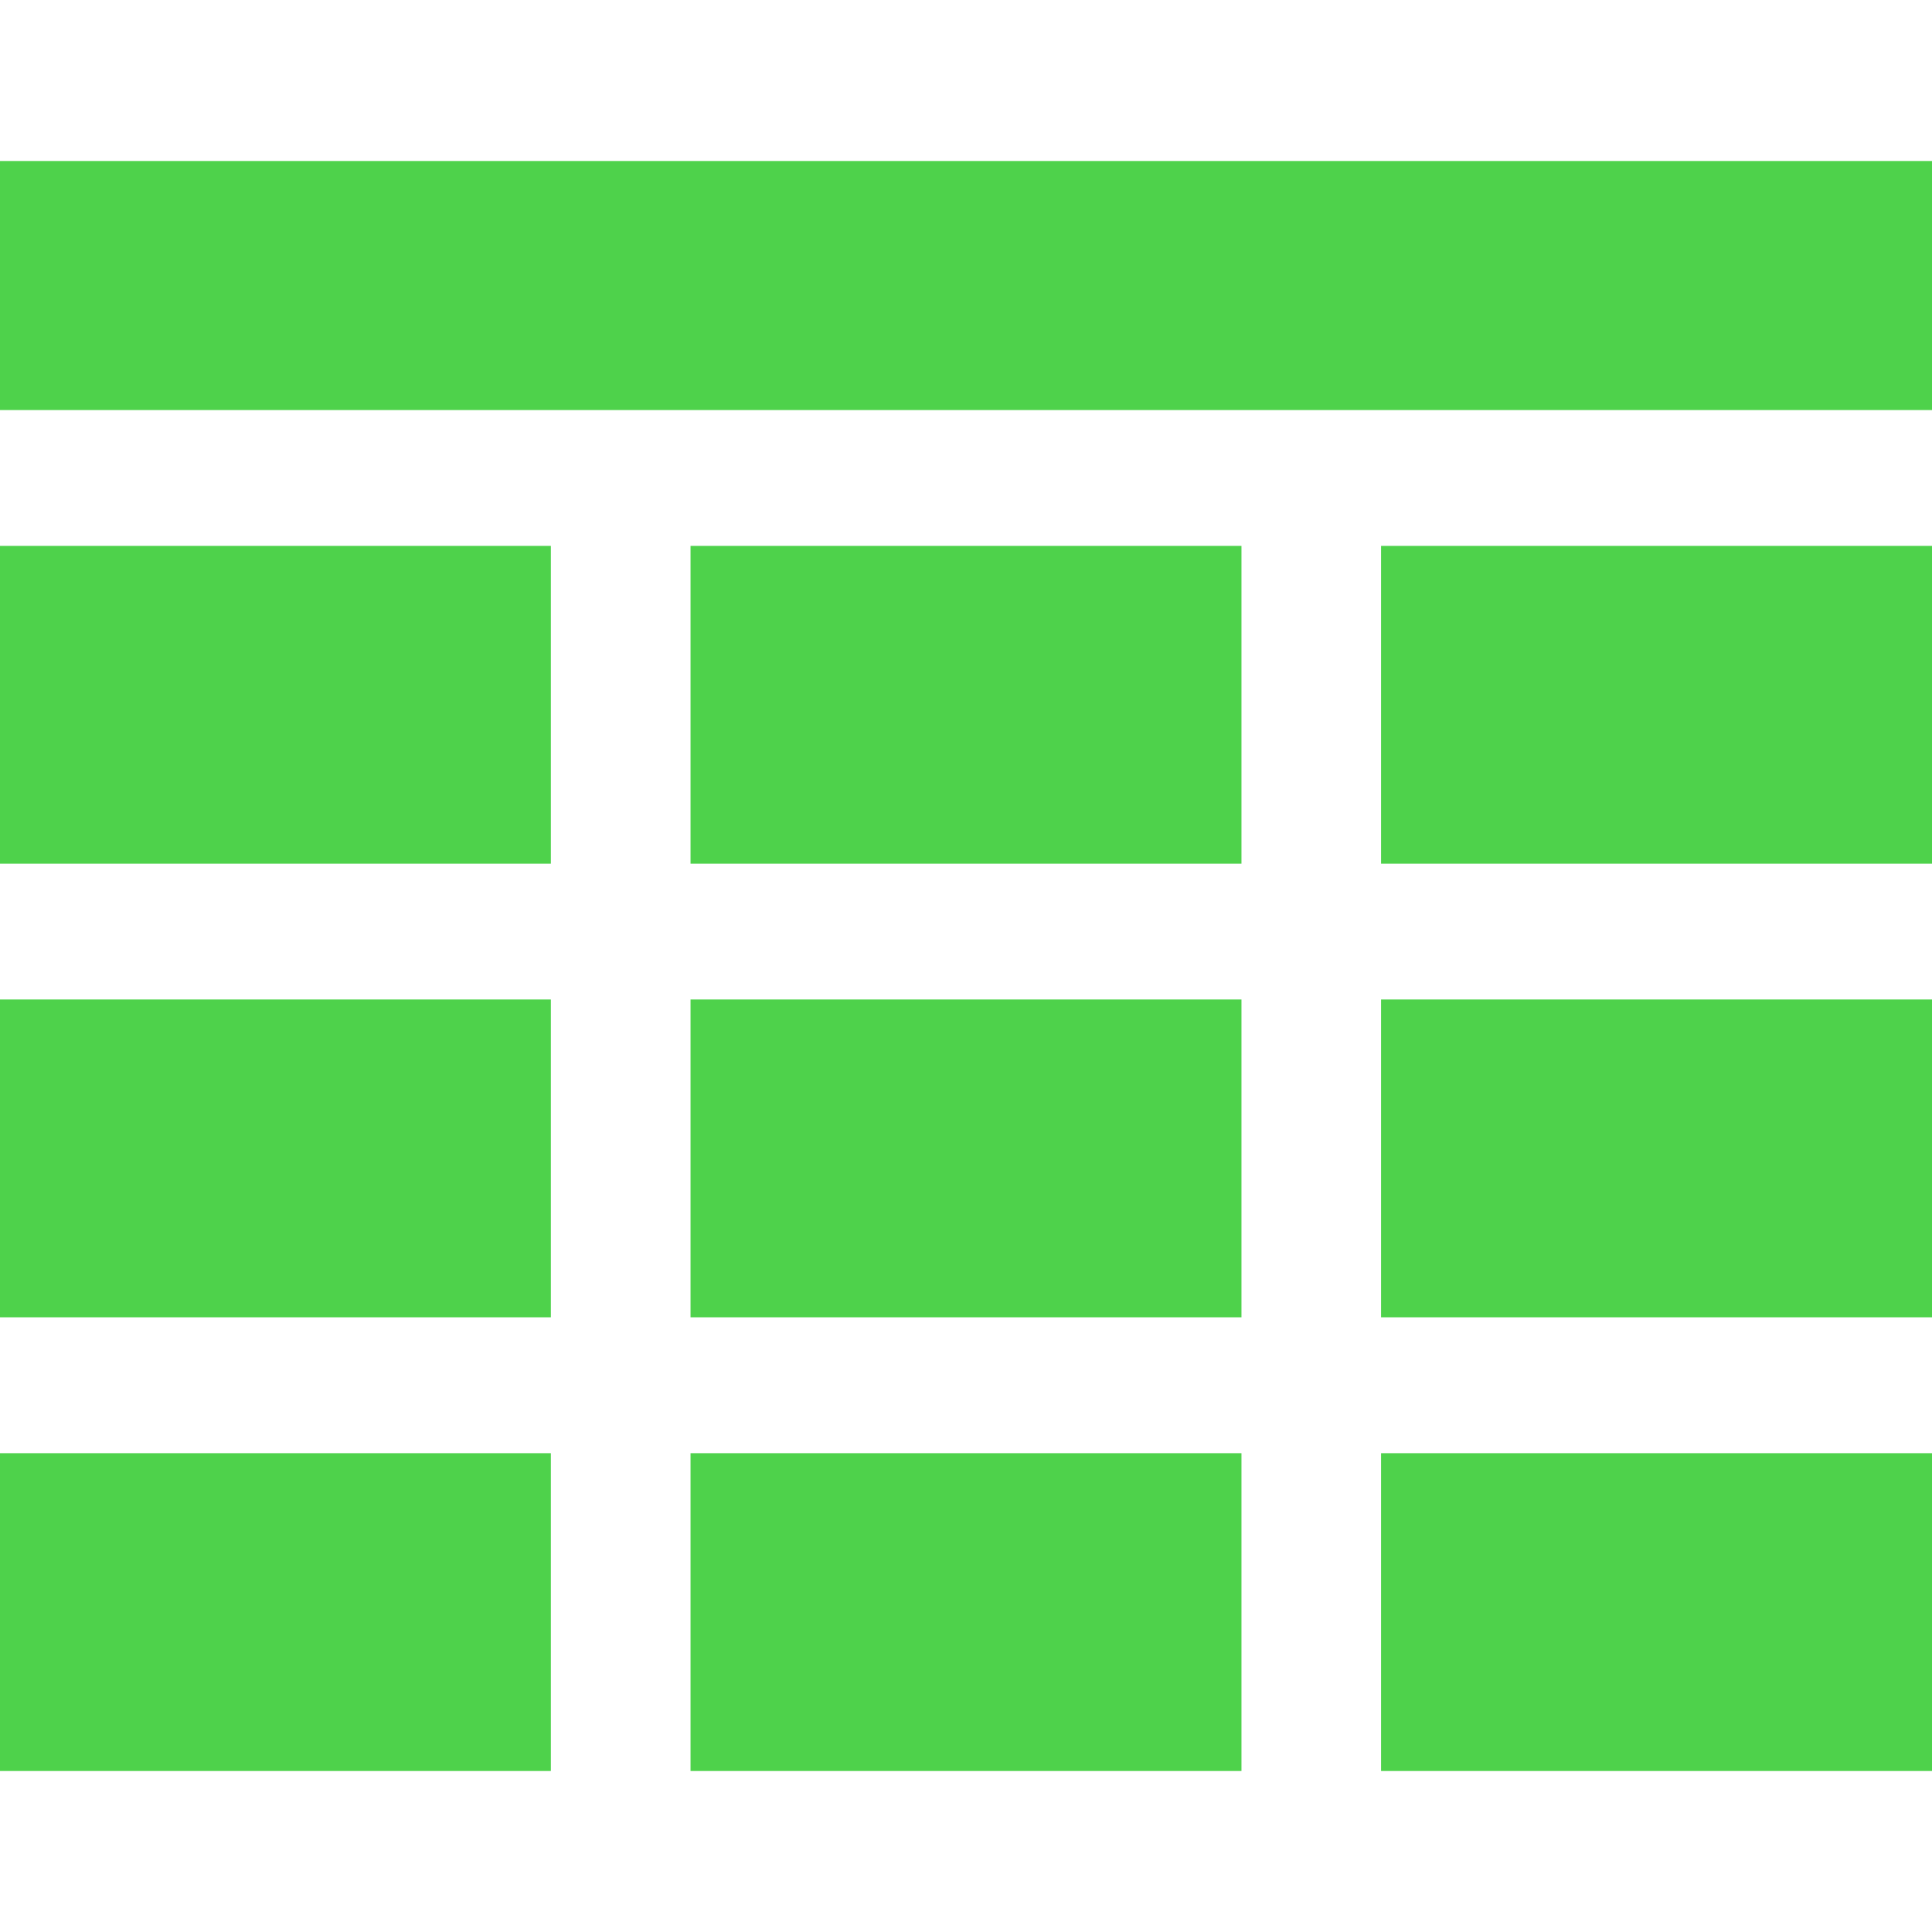 <svg width="24" height="24" viewBox="0 0 24 24" fill="none" xmlns="http://www.w3.org/2000/svg">
<path d="M24 2H0V5.094H24V2Z" fill="#4ED24B"/>
<path d="M6.843 6.781H0V10.729H6.843V6.781Z" fill="#4ED24B"/>
<path d="M6.843 18.052H0V22H6.843V18.052Z" fill="#4ED24B"/>
<path d="M24 12.416H17.156V16.364H24V12.416Z" fill="#4ED24B"/>
<path d="M24 18.052H17.156V22H24V18.052Z" fill="#4ED24B"/>
<path d="M6.843 12.416H0V16.364H6.843V12.416Z" fill="#4ED24B"/>
<path d="M15.422 12.416H8.578V16.364H15.422V12.416Z" fill="#4ED24B"/>
<path d="M24 6.781H17.156V10.729H24V6.781Z" fill="#4ED24B"/>
<path d="M15.422 18.052H8.578V22H15.422V18.052Z" fill="#4ED24B"/>
<path d="M15.422 6.781H8.578V10.729H15.422V6.781Z" fill="#4ED24B"/>
</svg>
